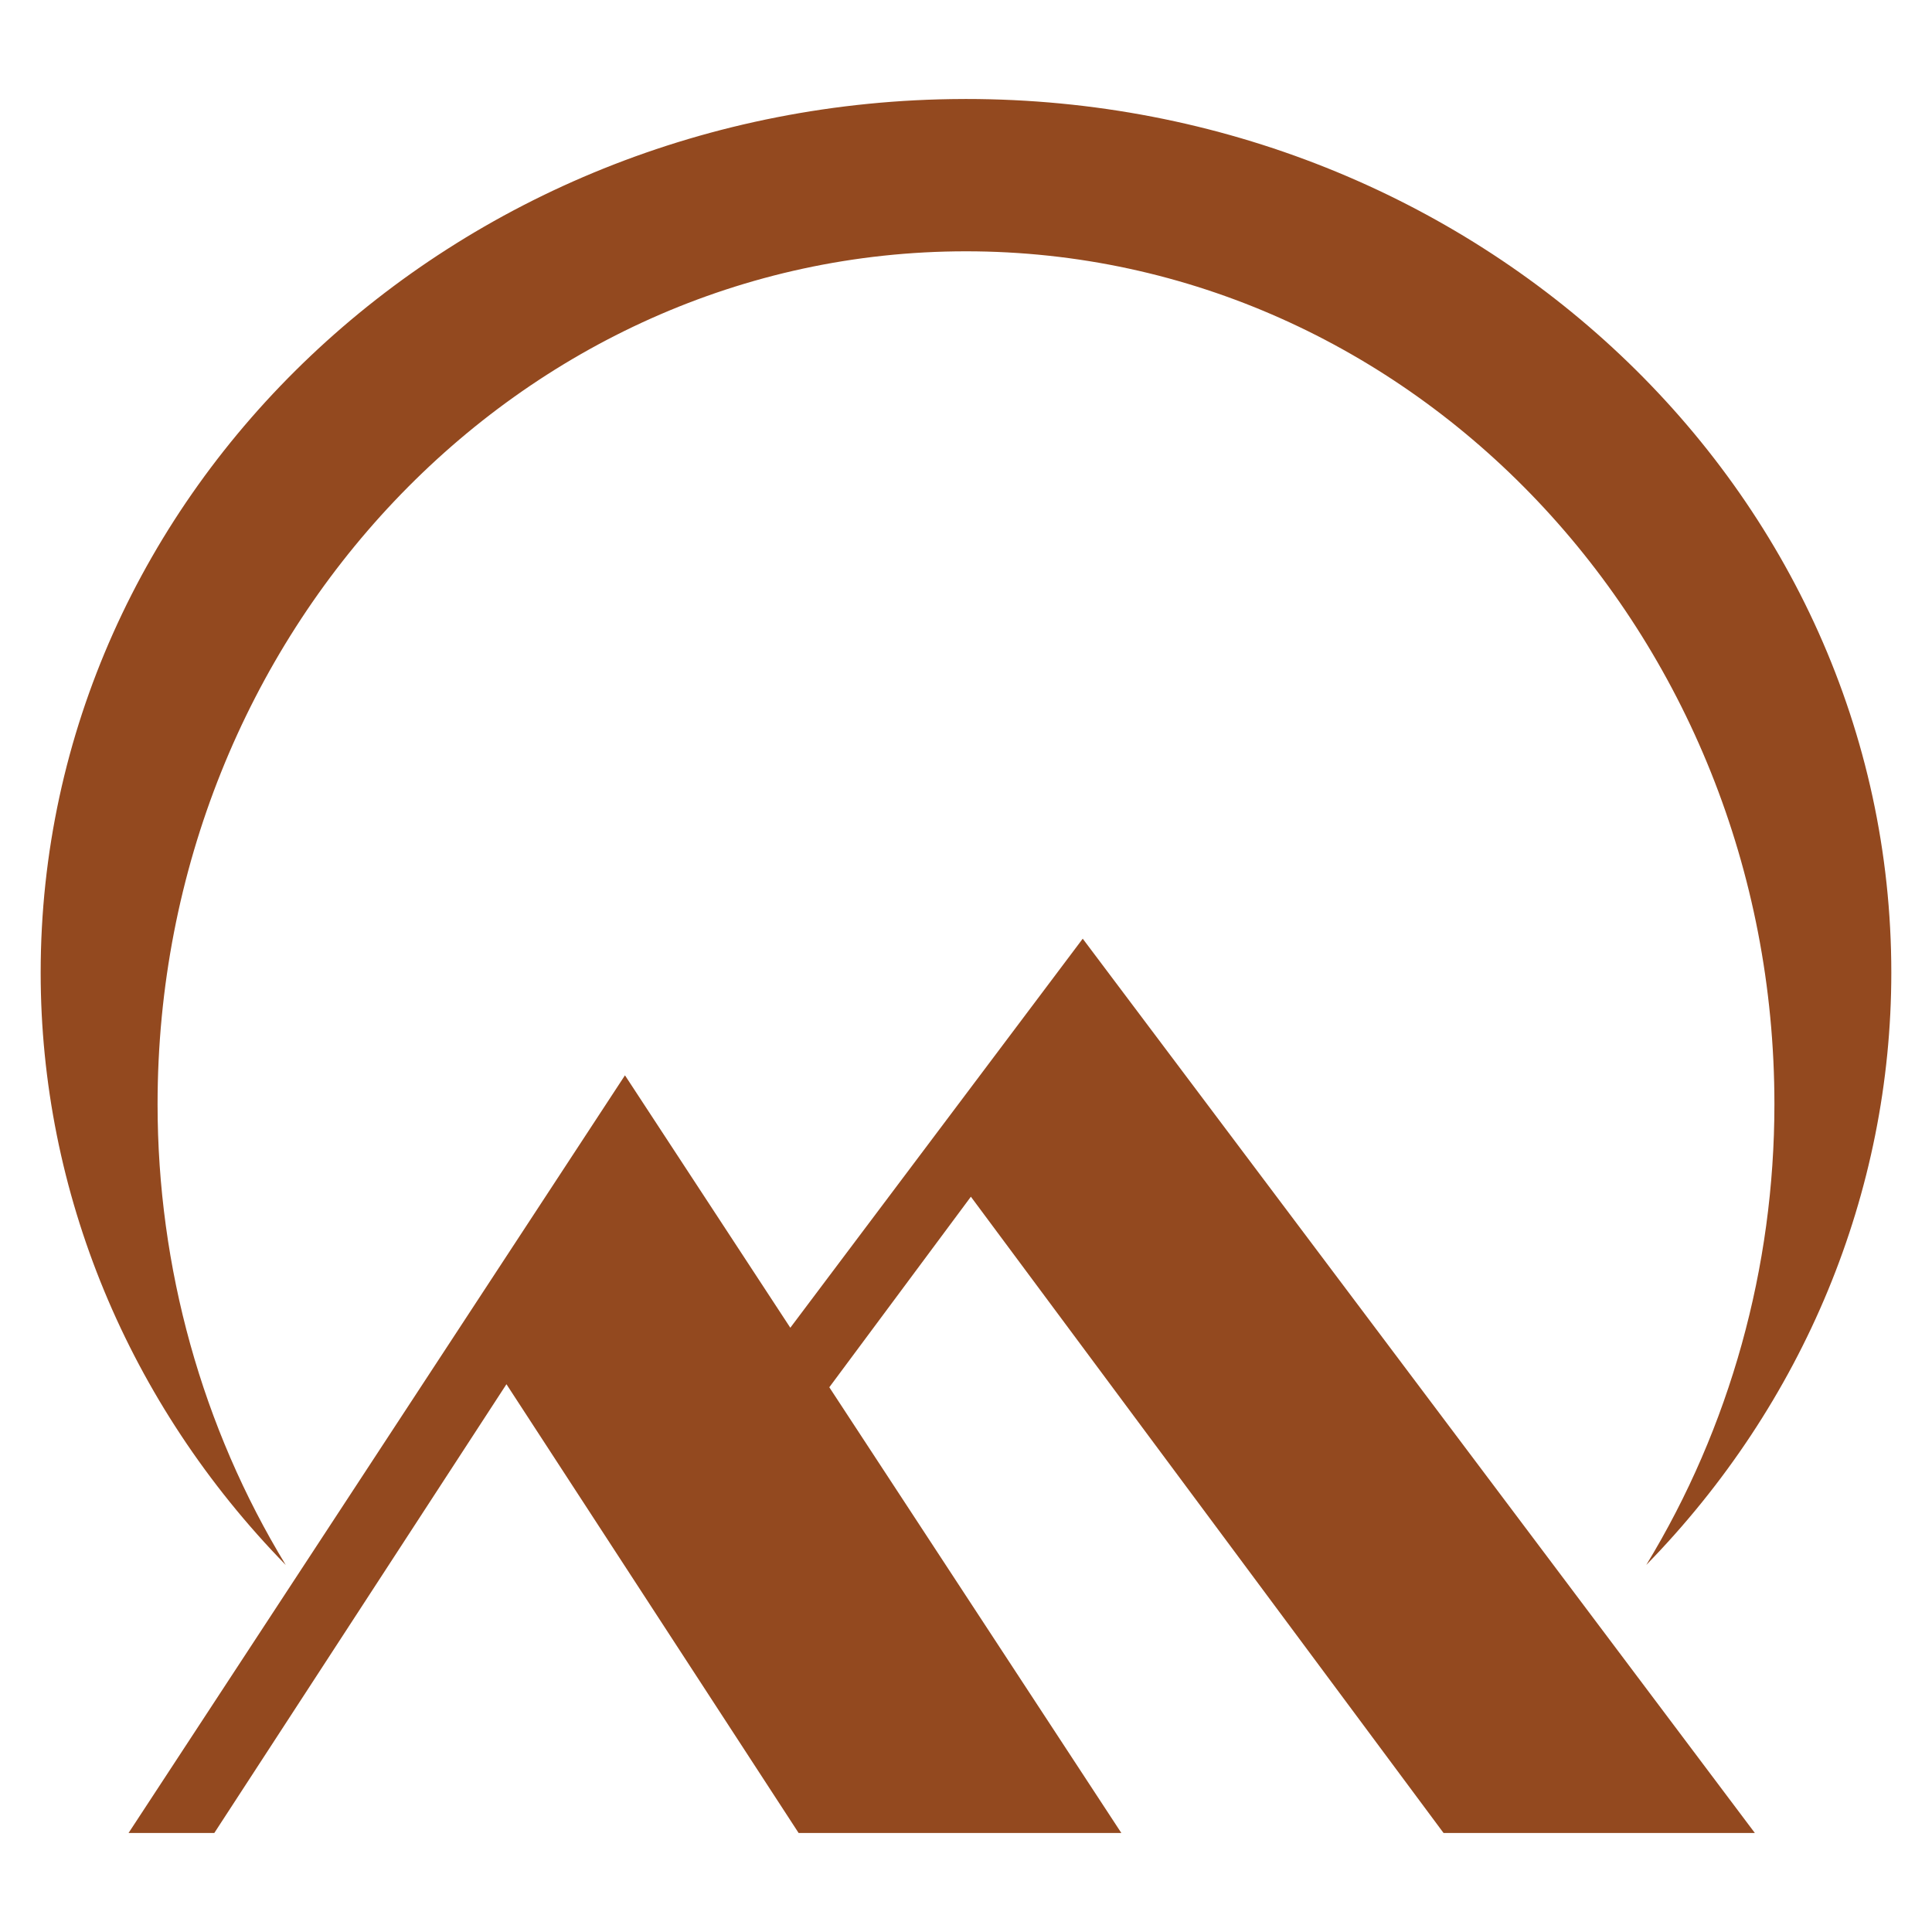 <?xml version="1.0" encoding="UTF-8"?> <svg xmlns="http://www.w3.org/2000/svg" width="200" height="200" fill="#93491f"><path d="M99.671 10.249C46.896 10.421 4.21 50.864 4.21 100.693c0 22.723 9.058 44.611 25.371 61.314-8.662-14.23-13.269-30.789-13.269-47.701 0-48.763 37.47-88.291 83.689-88.291s83.686 39.529 83.686 88.291c0 16.91-4.604 33.465-13.265 47.694 16.312-16.702 25.366-38.59 25.366-61.31 0-49.949-42.885-90.441-95.787-90.443l-.33.002zm12.413 86.923l-30.271 40.276-17.117-26.13-51.389 78.433h8.877l30.243-46.457 30.247 46.457h33.408L85.85 143.609l14.655-19.726 48.931 65.866h32.225l-69.577-92.577z"></path></svg> 
